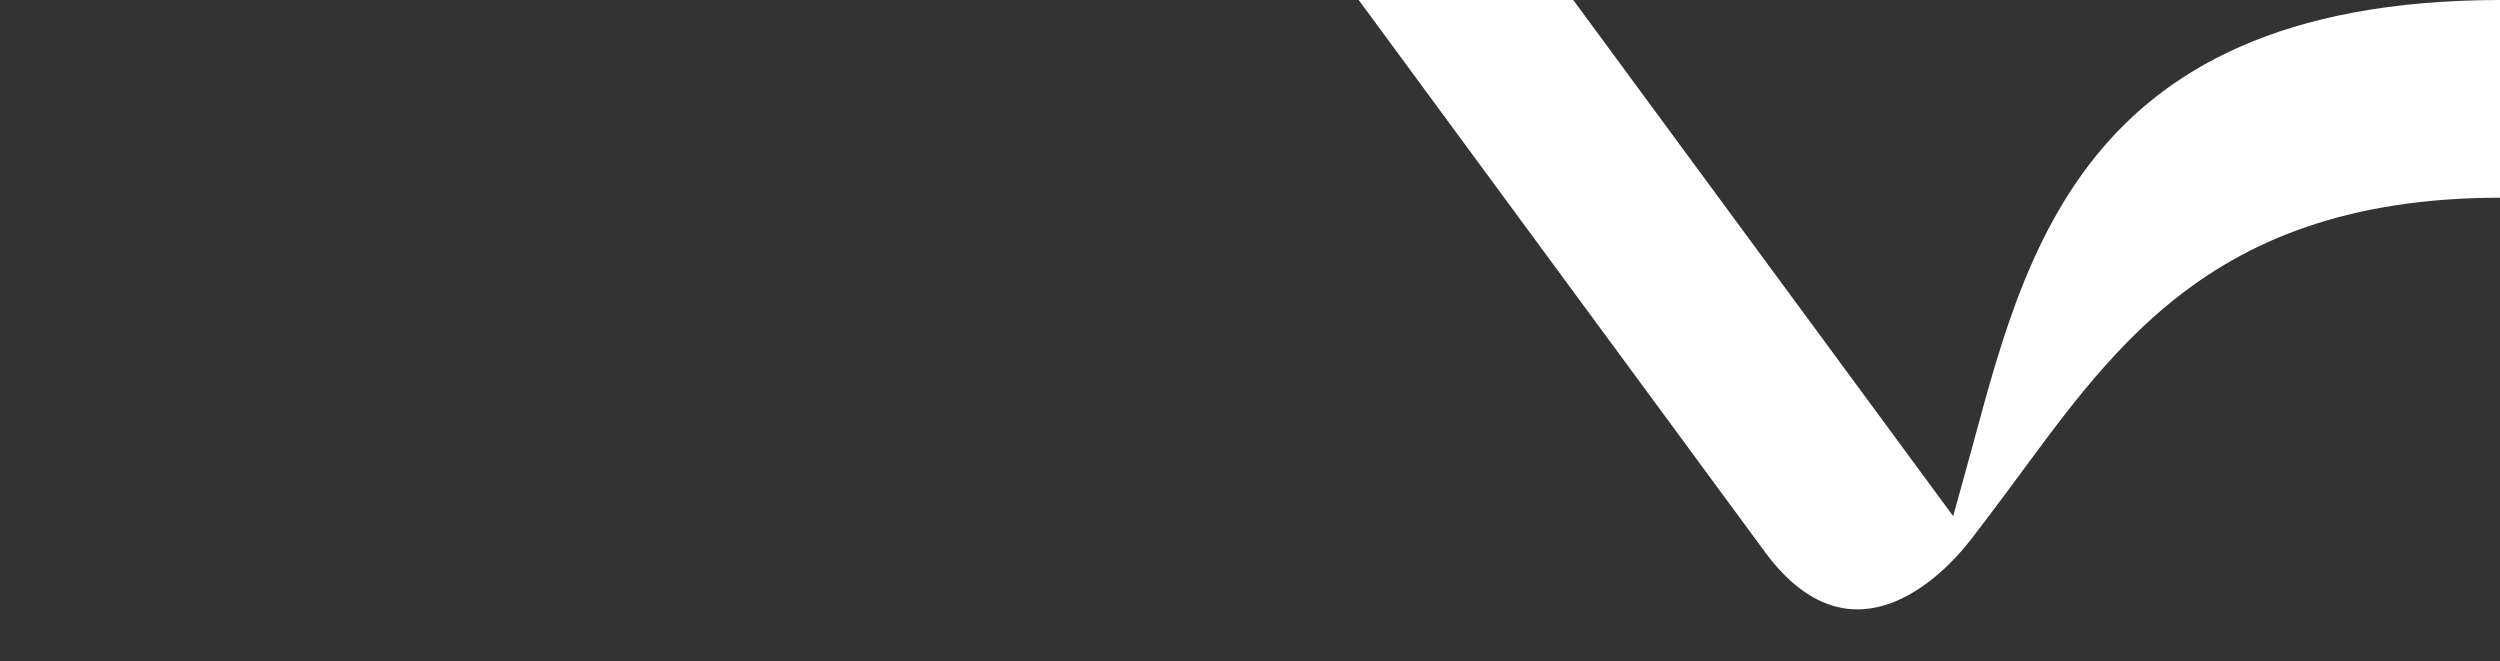 <svg xmlns="http://www.w3.org/2000/svg" xmlns:xlink="http://www.w3.org/1999/xlink" width="1920" height="508" viewBox="0 0 1920 508"><rect x="0" y="0" width="1920" height="508" fill="#333333" stroke="none"/><defs><clipPath id="clip-path"><rect id="Rectangle_2578" data-name="Rectangle 2578" width="1920" height="508" fill="#fff" stroke="#707070" stroke-width="1"></rect></clipPath><clipPath id="clip-path-2"><rect id="Rectangle_8" data-name="Rectangle 8" width="877.53" height="468" fill="#fff"></rect></clipPath></defs><g id="Mask_Group_1" data-name="Mask Group 1" clip-path="url(#clip-path)"><g id="Group_4" data-name="Group 4" transform="translate(1043.471)"><g id="Group_1" data-name="Group 1" clip-path="url(#clip-path-2)"><path id="Path_79" data-name="Path 79" d="M482.283,398.514l-11.708,15.376-.6.777-.291.352.279-.364c-.1.134-.4.5-.547.68l-5.757,7c-21.036,24.316-88.518,89.538-153.1-.389L0,0H164.781L456.558,396.4l6.887-24.838C508.02,214.057,540.376,0,877.53,0V151.822c-237.6,0-307.907,132.389-395.247,246.692" transform="translate(0 -0.005)" fill="#fff"></path></g></g></g></svg>